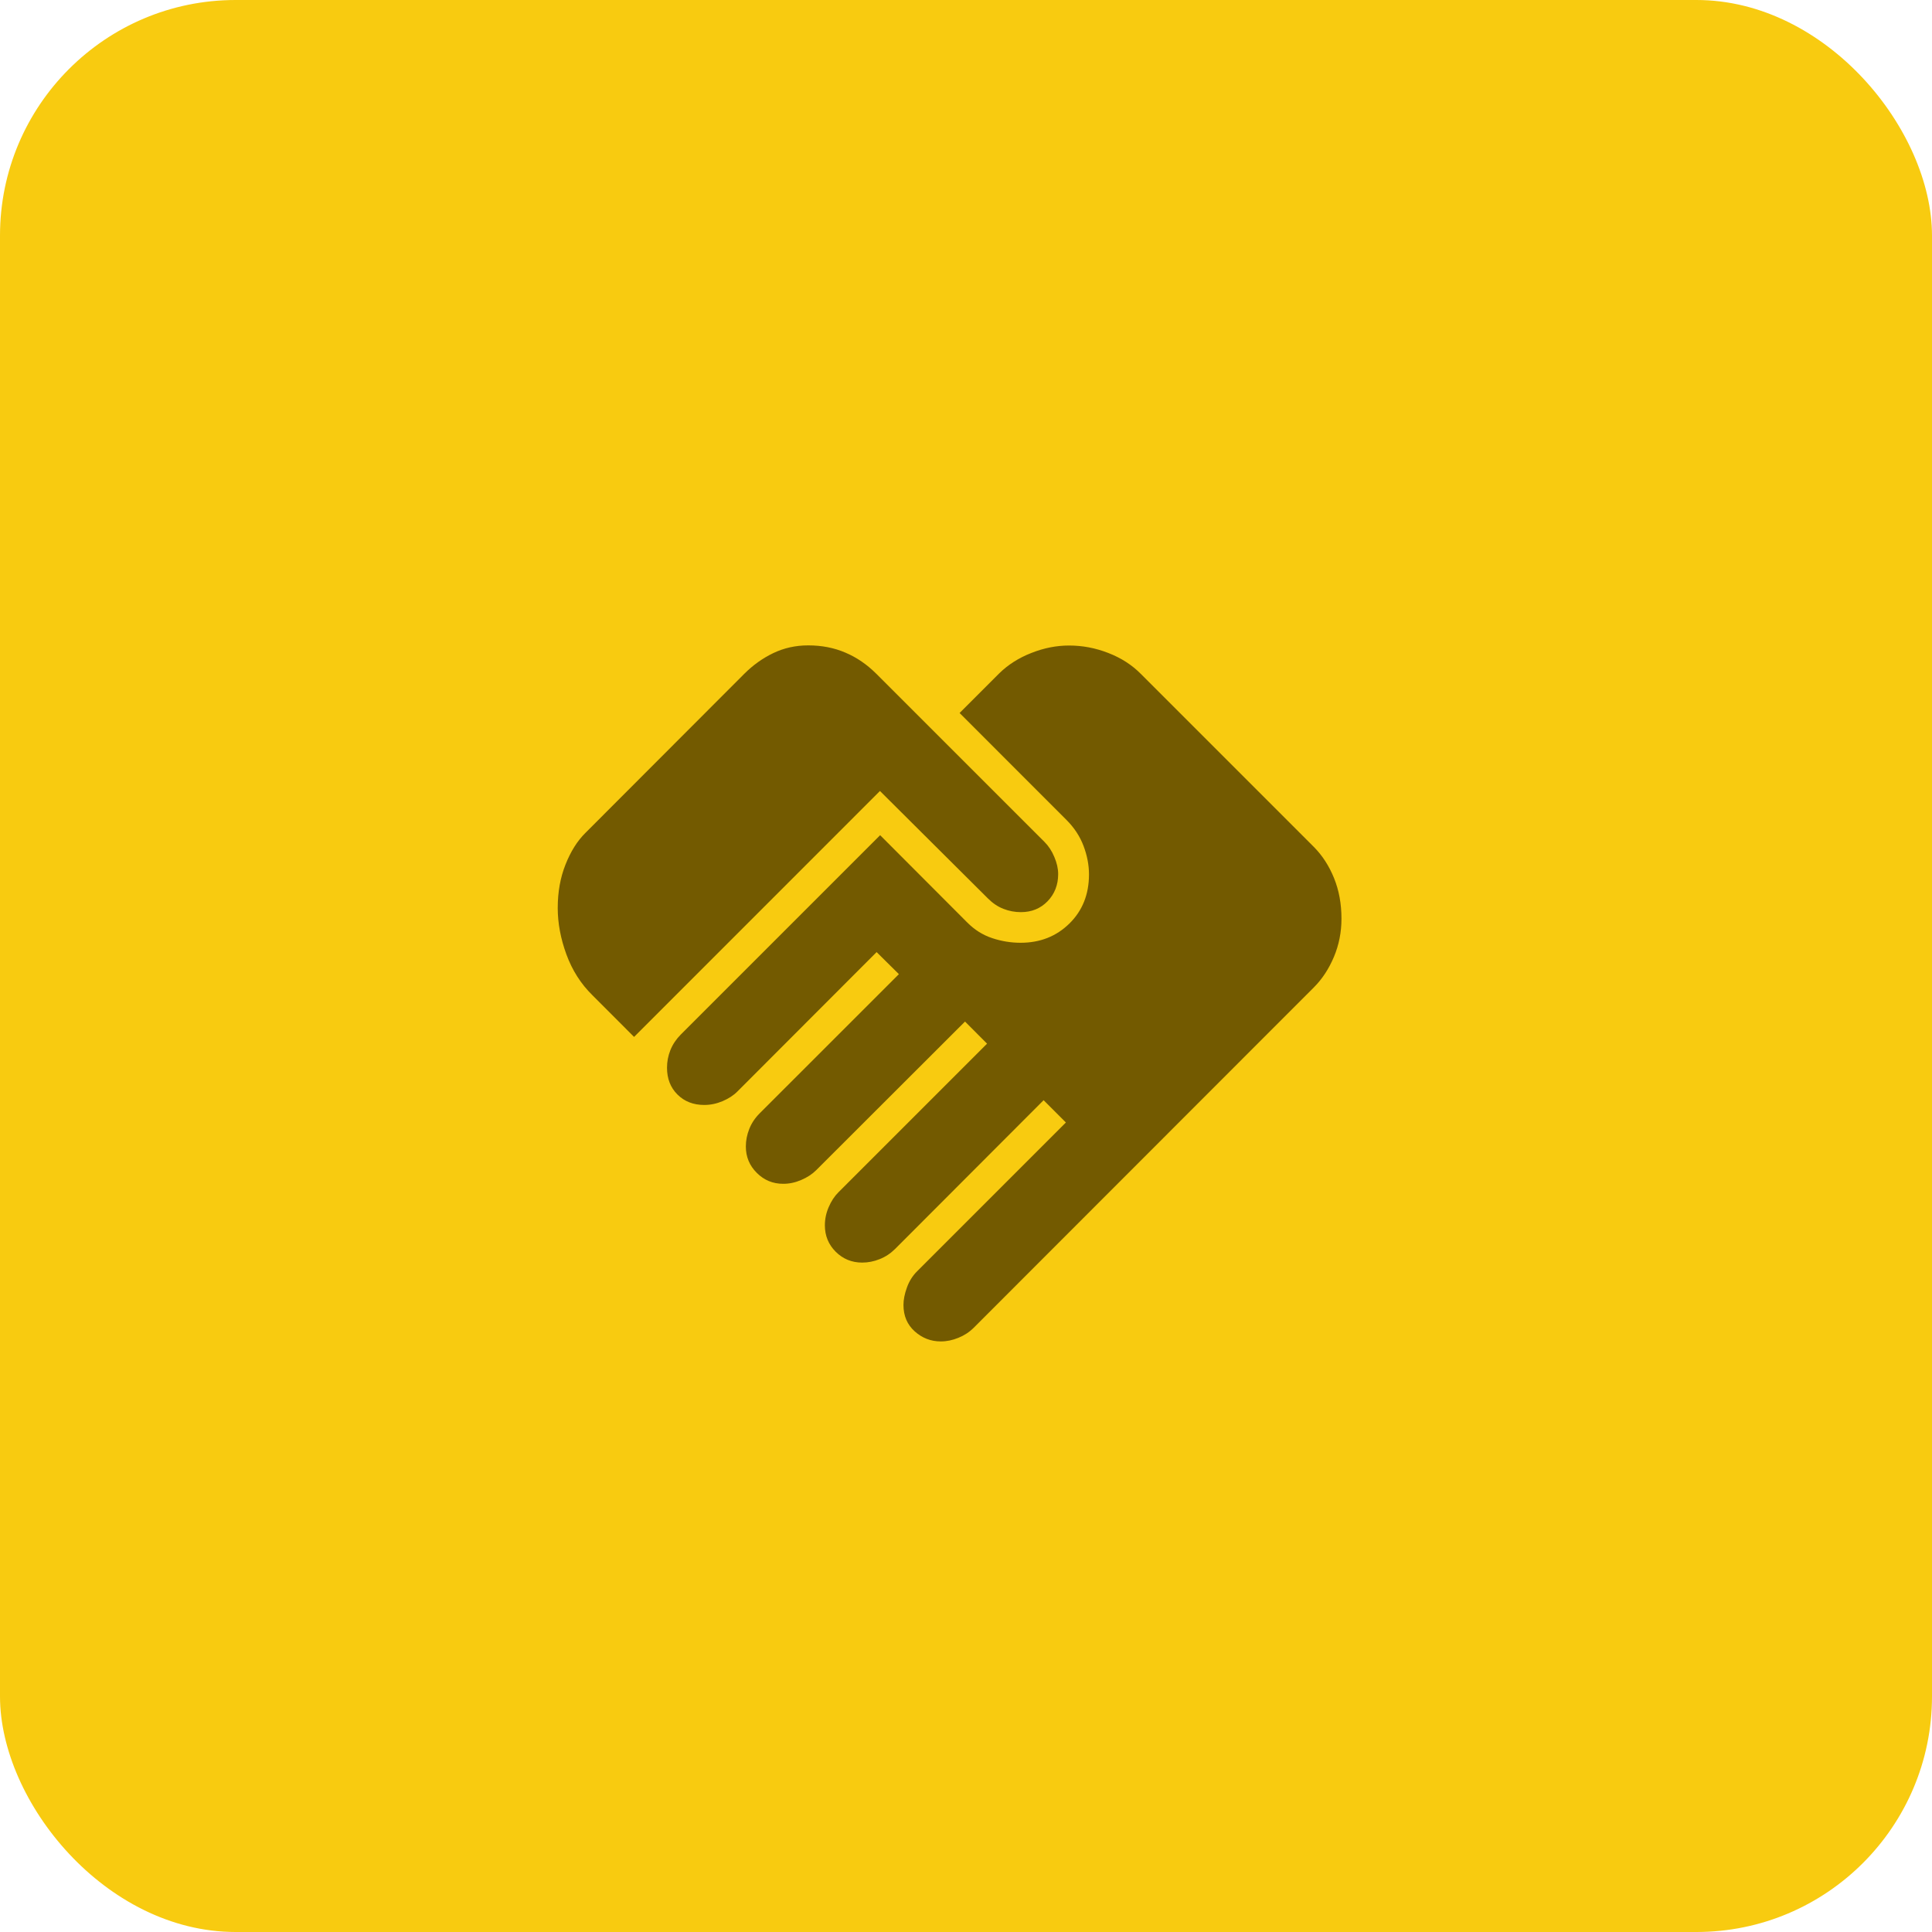 <?xml version="1.0" encoding="UTF-8"?> <svg xmlns="http://www.w3.org/2000/svg" width="41" height="41" viewBox="0 0 41 41" fill="none"><rect width="41" height="41" rx="5" fill="#F8CB10"></rect><path d="M19.964 28.467C19.755 28.467 19.57 28.396 19.411 28.253C19.253 28.111 19.173 27.925 19.173 27.693C19.173 27.582 19.197 27.459 19.246 27.324C19.294 27.189 19.367 27.073 19.464 26.977L22.62 23.821L22.147 23.348L18.996 26.504C18.898 26.601 18.789 26.673 18.667 26.721C18.546 26.77 18.422 26.794 18.296 26.794C18.076 26.794 17.889 26.717 17.735 26.564C17.581 26.41 17.505 26.223 17.505 26.003C17.505 25.871 17.532 25.742 17.586 25.617C17.64 25.491 17.708 25.387 17.791 25.304L20.947 22.148L20.479 21.679L17.323 24.831C17.237 24.917 17.13 24.987 17.003 25.041C16.875 25.096 16.747 25.123 16.619 25.122C16.401 25.122 16.215 25.045 16.06 24.89C15.905 24.735 15.828 24.549 15.828 24.331C15.828 24.205 15.852 24.081 15.9 23.96C15.948 23.838 16.02 23.729 16.117 23.631L19.076 20.673L18.603 20.205L15.649 23.163C15.567 23.246 15.462 23.314 15.335 23.368C15.207 23.422 15.077 23.449 14.946 23.449C14.714 23.449 14.524 23.375 14.376 23.227C14.228 23.079 14.155 22.89 14.155 22.658C14.155 22.532 14.178 22.408 14.226 22.287C14.275 22.165 14.348 22.055 14.444 21.958L18.678 17.724L20.525 19.575C20.682 19.733 20.859 19.844 21.057 19.909C21.255 19.975 21.456 20.007 21.659 20.007C22.072 20.007 22.417 19.871 22.694 19.599C22.971 19.327 23.11 18.98 23.11 18.556C23.11 18.356 23.071 18.155 22.994 17.951C22.917 17.748 22.797 17.565 22.633 17.401L20.364 15.131L21.204 14.291C21.392 14.106 21.62 13.961 21.887 13.857C22.154 13.751 22.421 13.699 22.687 13.699C22.971 13.699 23.248 13.751 23.519 13.857C23.789 13.961 24.02 14.109 24.21 14.301L27.883 17.974C28.062 18.155 28.205 18.375 28.31 18.634C28.415 18.893 28.468 19.18 28.468 19.496C28.468 19.781 28.415 20.051 28.308 20.306C28.201 20.56 28.06 20.776 27.883 20.953L20.665 28.176C20.572 28.269 20.463 28.34 20.339 28.39C20.215 28.441 20.091 28.467 19.965 28.467M13.456 22.005L12.569 21.117C12.326 20.878 12.143 20.59 12.02 20.254C11.897 19.918 11.836 19.589 11.836 19.269C11.836 18.93 11.891 18.623 12.001 18.347C12.11 18.071 12.25 17.848 12.421 17.678L15.795 14.299C15.98 14.114 16.185 13.968 16.412 13.859C16.638 13.751 16.884 13.696 17.152 13.696C17.439 13.696 17.702 13.747 17.941 13.85C18.18 13.951 18.399 14.101 18.597 14.299L22.166 17.867C22.252 17.953 22.322 18.059 22.375 18.187C22.429 18.314 22.456 18.435 22.456 18.549C22.456 18.778 22.381 18.97 22.232 19.125C22.082 19.28 21.893 19.357 21.665 19.357C21.536 19.357 21.413 19.334 21.294 19.287C21.175 19.241 21.066 19.167 20.966 19.067L18.674 16.786L13.456 22.005Z" fill="#735A00"></path></svg> 